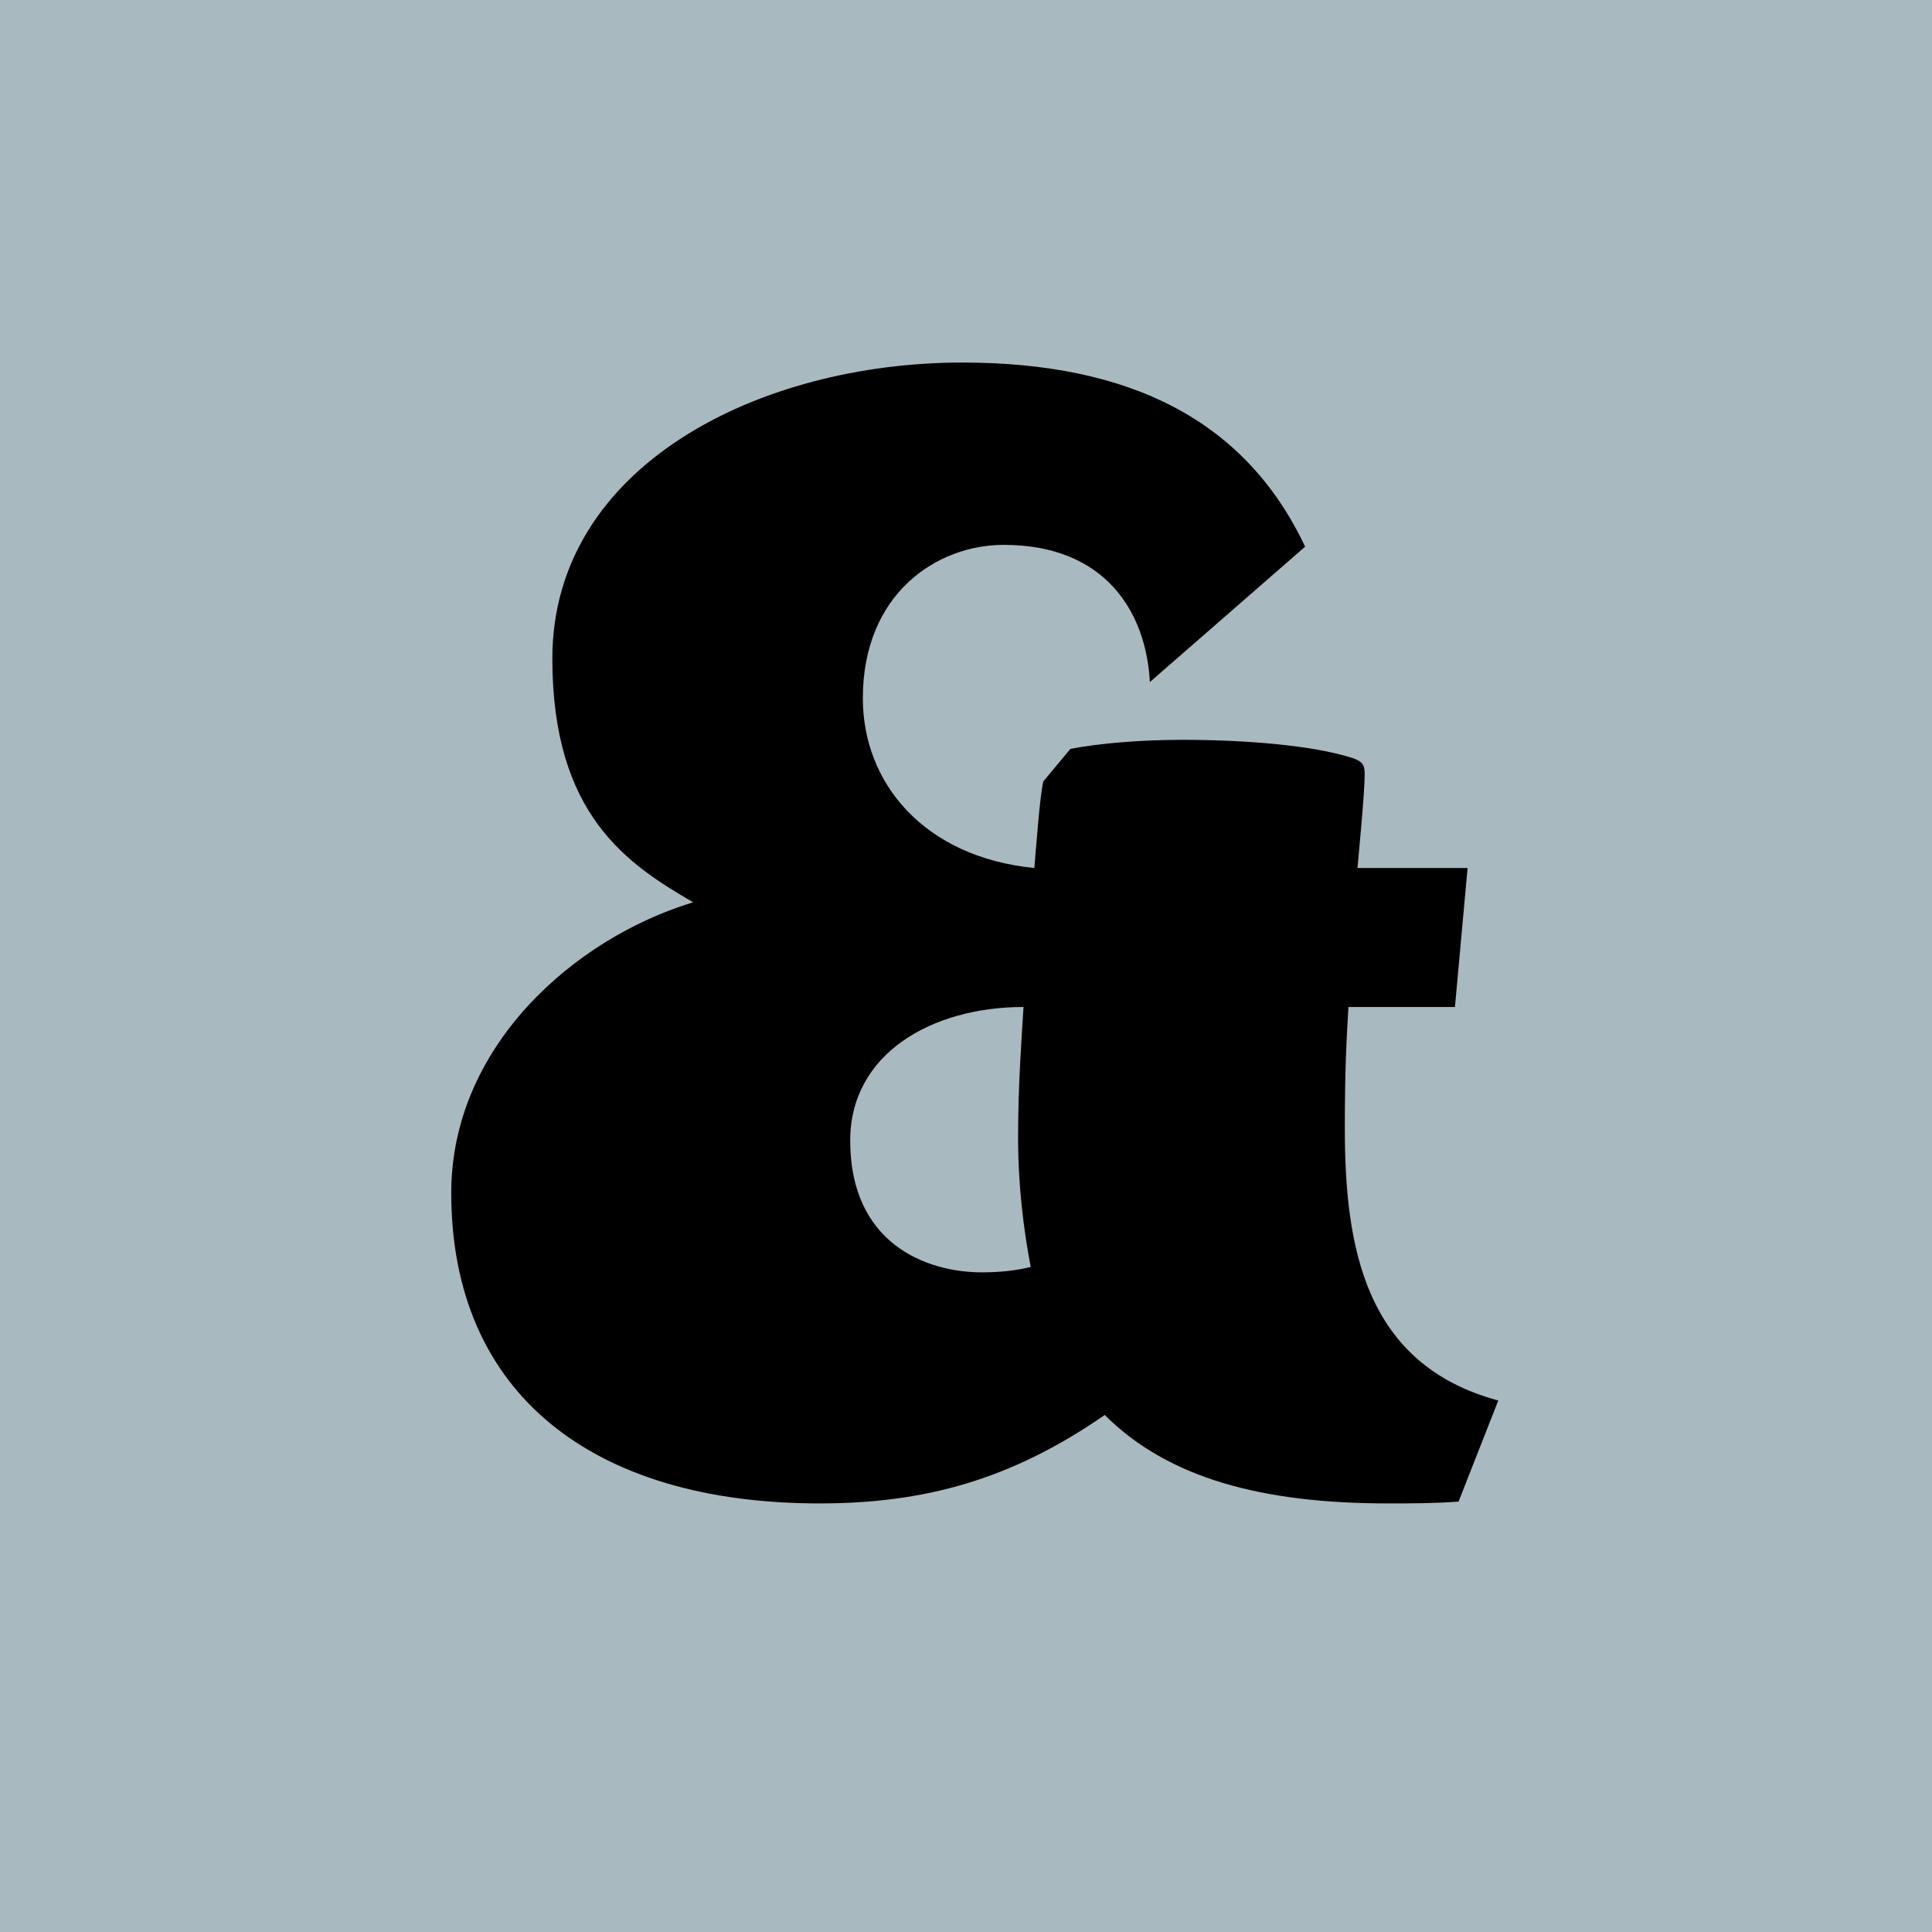 <svg width="1440" height="1440" viewBox="0 0 1440 1440" fill="none" xmlns="http://www.w3.org/2000/svg">
<g clip-path="url(#clip0_16477_14005)">
<rect width="1440" height="1440" fill="#A8B9C0"/>
<path d="M770.931 646.955C772.277 632.154 774.968 593.135 777.658 582.371L797.841 558.153C819.368 554.116 848.969 551.425 881.261 551.425C928.352 551.425 978.135 555.462 1007.74 564.88C1015.81 567.571 1017.15 570.262 1017.15 576.99C1017.15 590.444 1013.12 632.154 1011.77 646.955H1093.85L1084.43 750.557H1005.04C1003.7 773.43 1002.35 796.303 1002.35 840.704C1002.35 929.506 1017.15 1016.96 1116.72 1043.87L1087.12 1119.22C1068.28 1120.56 1052.14 1120.56 1034.65 1120.56C940.462 1120.56 870.497 1101.73 823.405 1054.64C753.44 1103.07 688.857 1120.56 610.819 1120.56C441.288 1120.56 336.34 1038.49 336.34 889.141C336.34 780.157 427.833 699.428 516.635 672.519C468.198 644.264 411.687 607.936 411.687 490.879C411.687 346.912 566.418 270.22 717.112 270.22C842.242 270.22 928.352 313.275 972.753 407.459L857.042 508.37C854.351 457.242 824.75 406.113 748.058 406.113C698.275 406.113 643.11 442.441 643.11 520.479C643.11 583.717 688.857 638.882 770.931 646.955ZM762.858 750.557C694.239 750.557 633.692 785.539 633.692 850.122C633.692 926.815 690.202 948.342 731.912 948.342C745.367 948.342 757.476 946.997 768.24 944.306C762.858 916.051 758.822 883.759 758.822 847.431C758.822 808.412 761.513 773.43 762.858 750.557Z" fill="black"/>
</g>
<defs>
<clipPath id="clip0_16477_14005">
<rect width="1440" height="1440" fill="white"/>
</clipPath>
</defs>
</svg>
